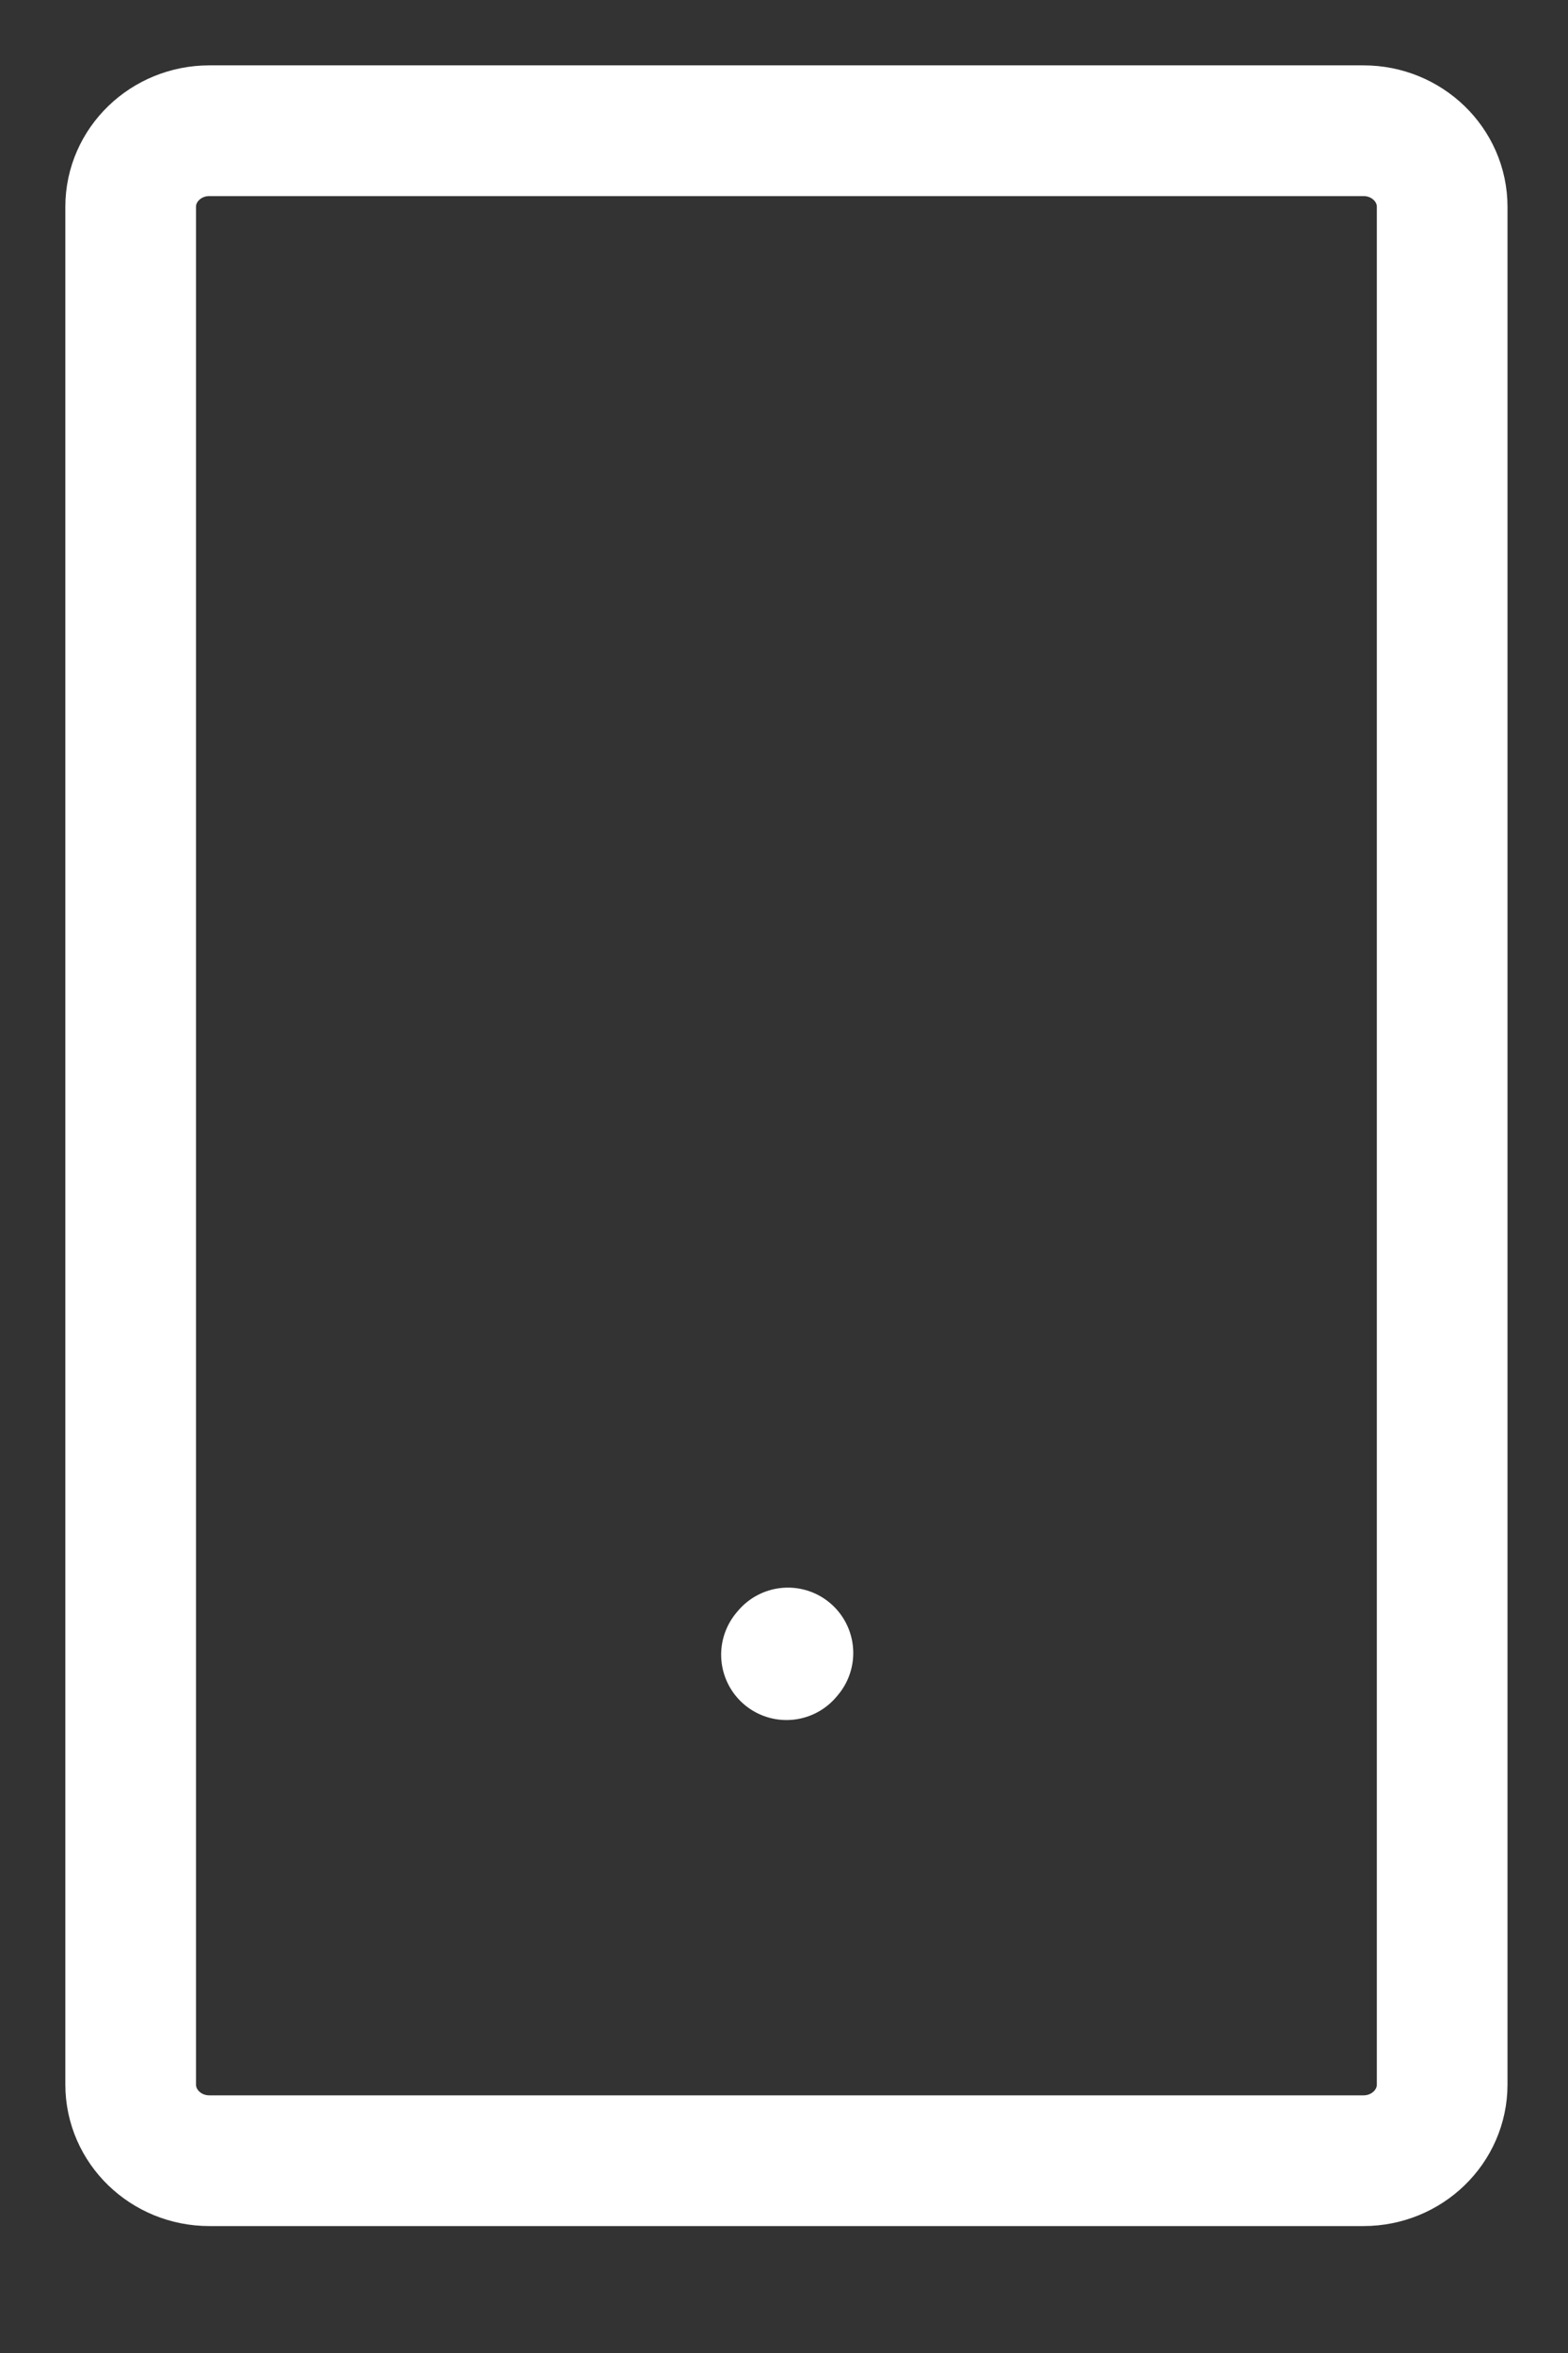 <?xml version="1.0" encoding="UTF-8"?>
<svg xmlns="http://www.w3.org/2000/svg" width="12" height="18" viewBox="0 0 12 18" fill="none">
  <rect x="0" y="0" width="12" height="18" fill="#333333" stroke="none"/>
  <path d="M6.019 12.658L6.03 12.645" stroke="white" stroke-linecap="round" stroke-linejoin="round"></path>
  <path d="M1 15.946V1.582C1 1.261 1.27 1 1.602 1H10.435C10.767 1 11.037 1.261 11.037 1.582V15.946C11.037 16.268 10.767 16.529 10.435 16.529H1.602C1.27 16.529 1 16.268 1 15.946Z" stroke="white"></path>
</svg>
